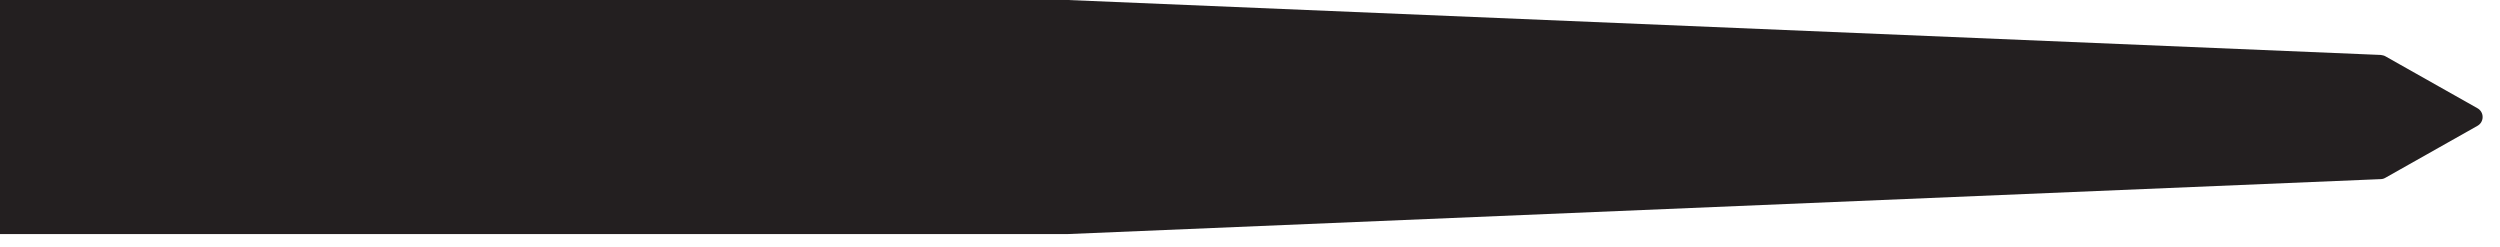 <svg width="91" height="9" viewBox="0 0 91 9" fill="none" xmlns="http://www.w3.org/2000/svg">
<g clip-path="url(#clip0_48_649)">
<path d="M90.18 3.94L86.83 2.05C86.78 2.02 86.72 2.01 86.66 2L38.86 0H0V8.52H38.86L86.66 6.52C86.72 6.52 86.78 6.5 86.83 6.47L90.18 4.58C90.43 4.44 90.43 4.08 90.18 3.94Z" fill="#231F20"/>
</g>
<defs>
<clipPath id="clip0_48_649">
<rect width="90.37" height="8.52" fill="white"/>
</clipPath>
</defs>
</svg>
